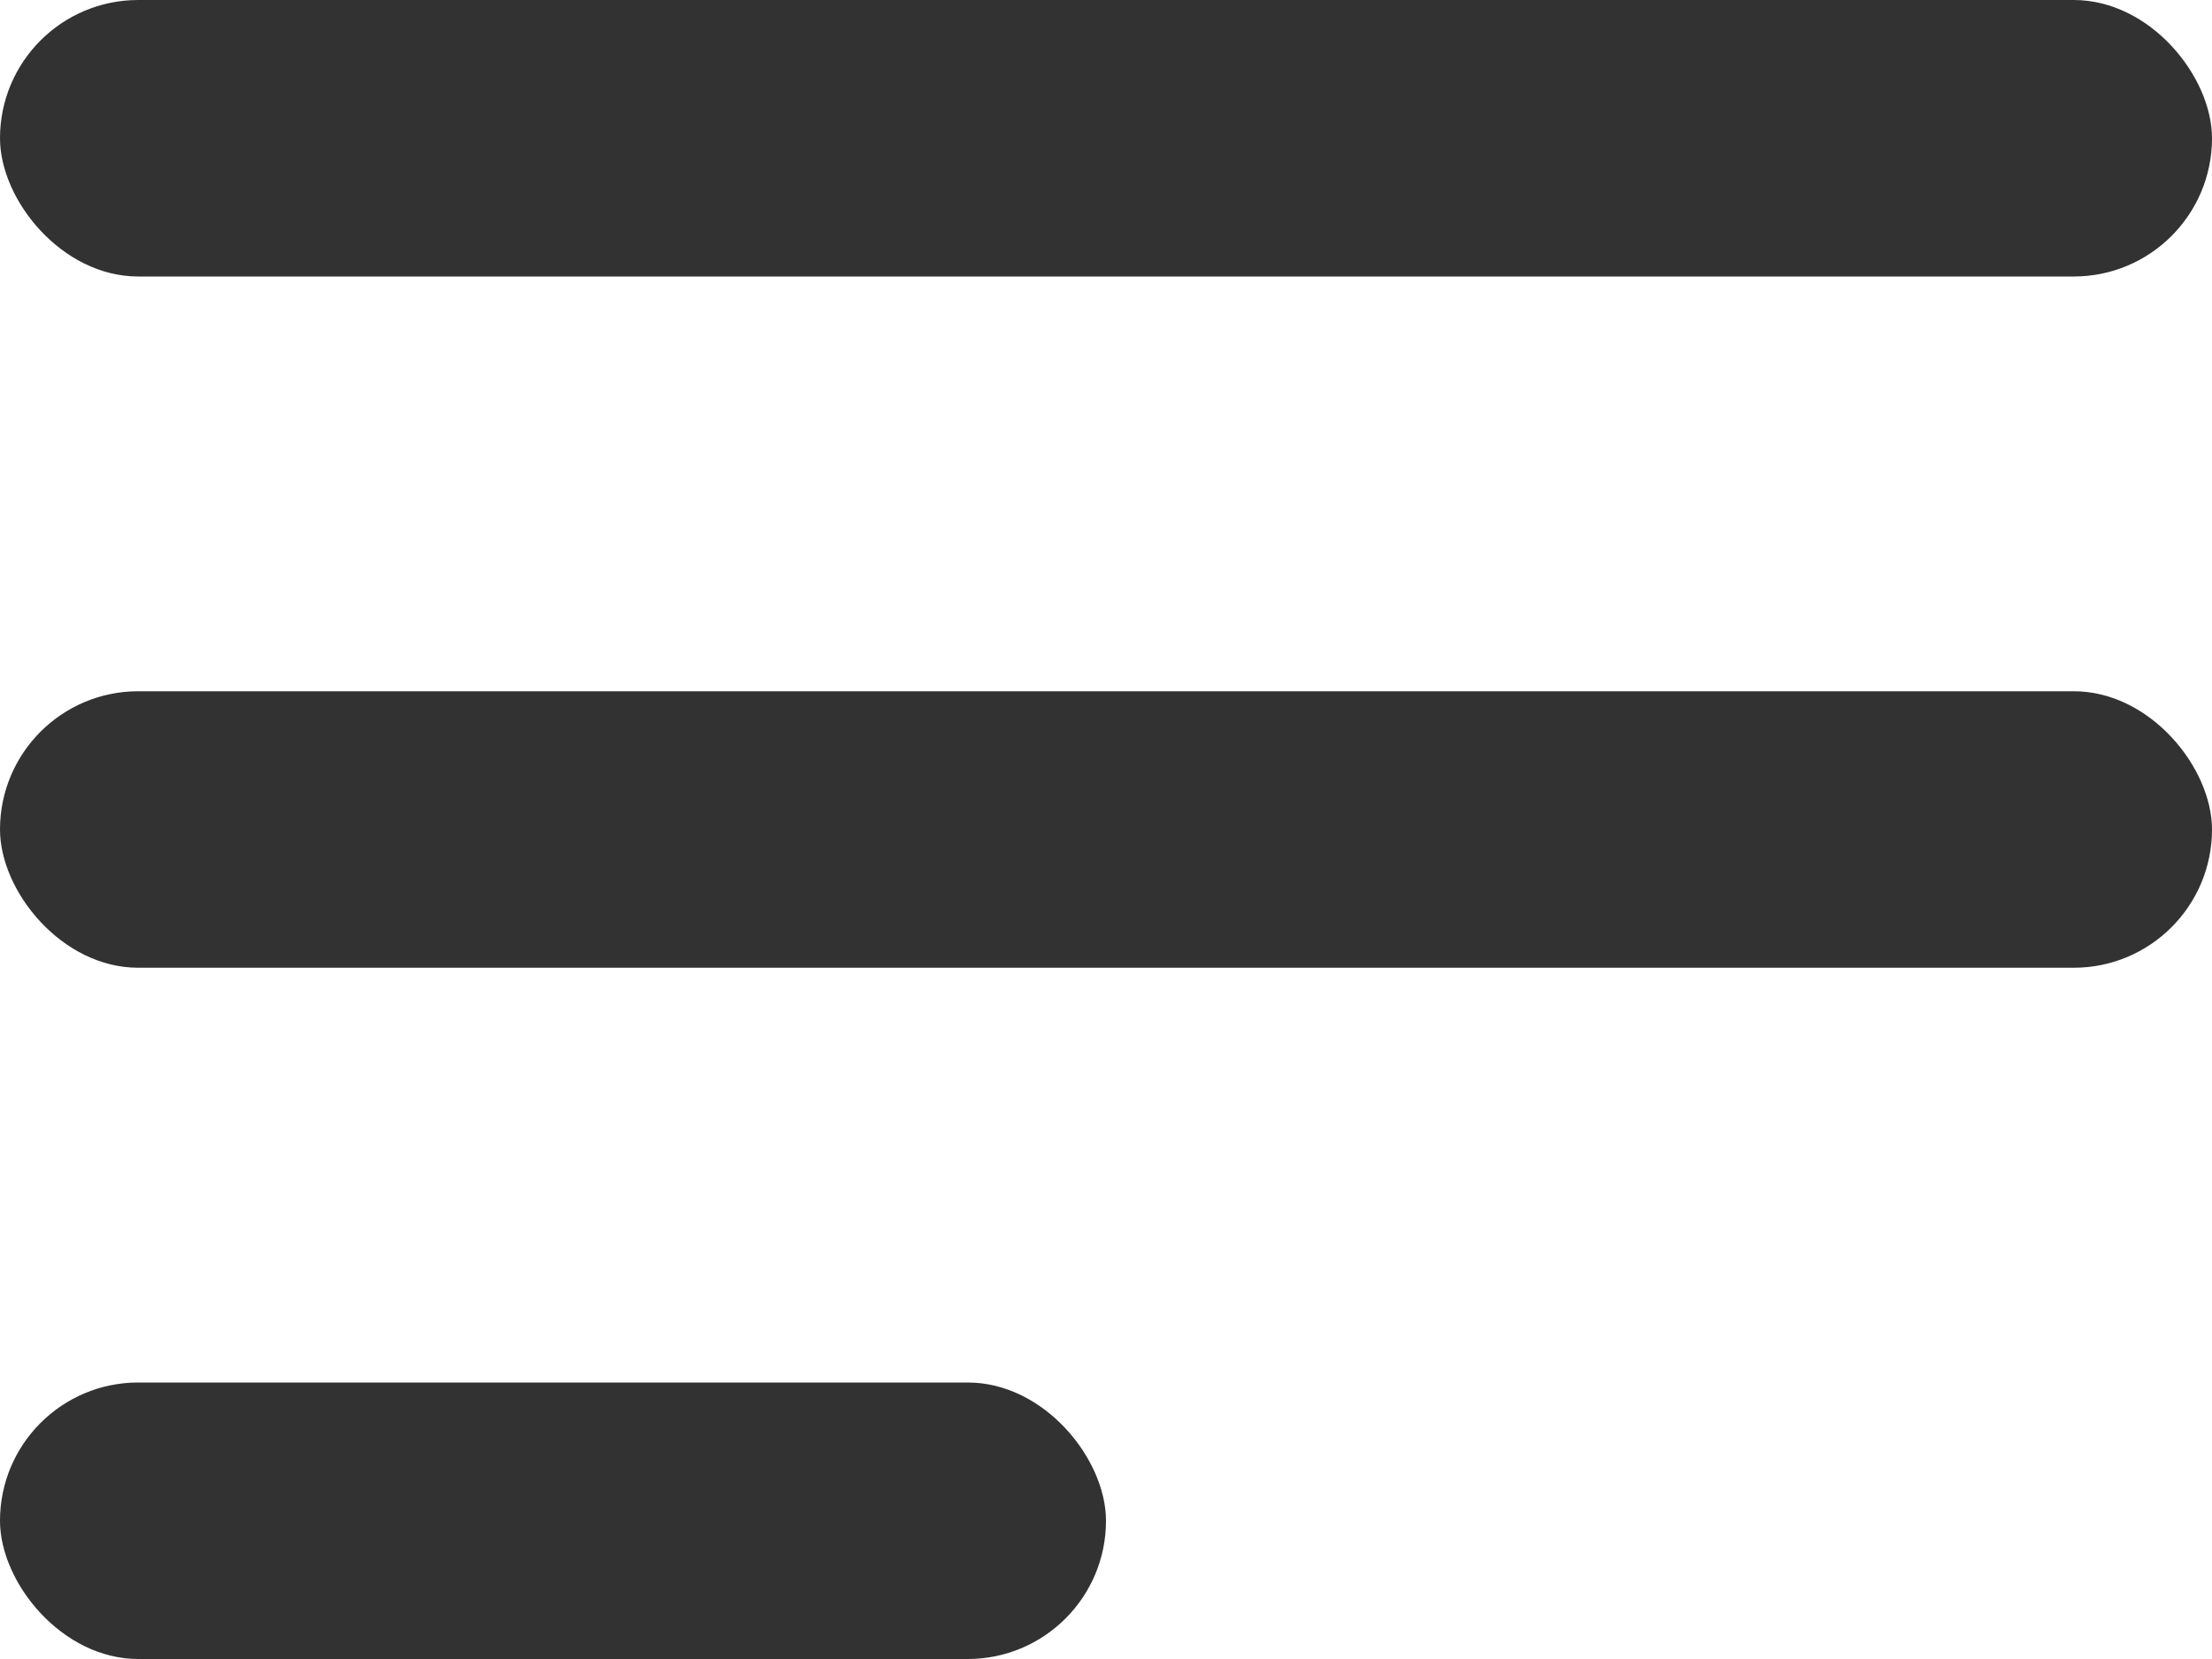 <?xml version="1.0" encoding="UTF-8"?> <svg xmlns="http://www.w3.org/2000/svg" width="16" height="12" viewBox="0 0 16 12" fill="none"> <rect width="16" height="2" rx="1" fill="#323232"></rect> <rect y="5" width="16" height="2" rx="1" fill="#323232"></rect> <rect y="10" width="8" height="2" rx="1" fill="#323232"></rect> </svg> 